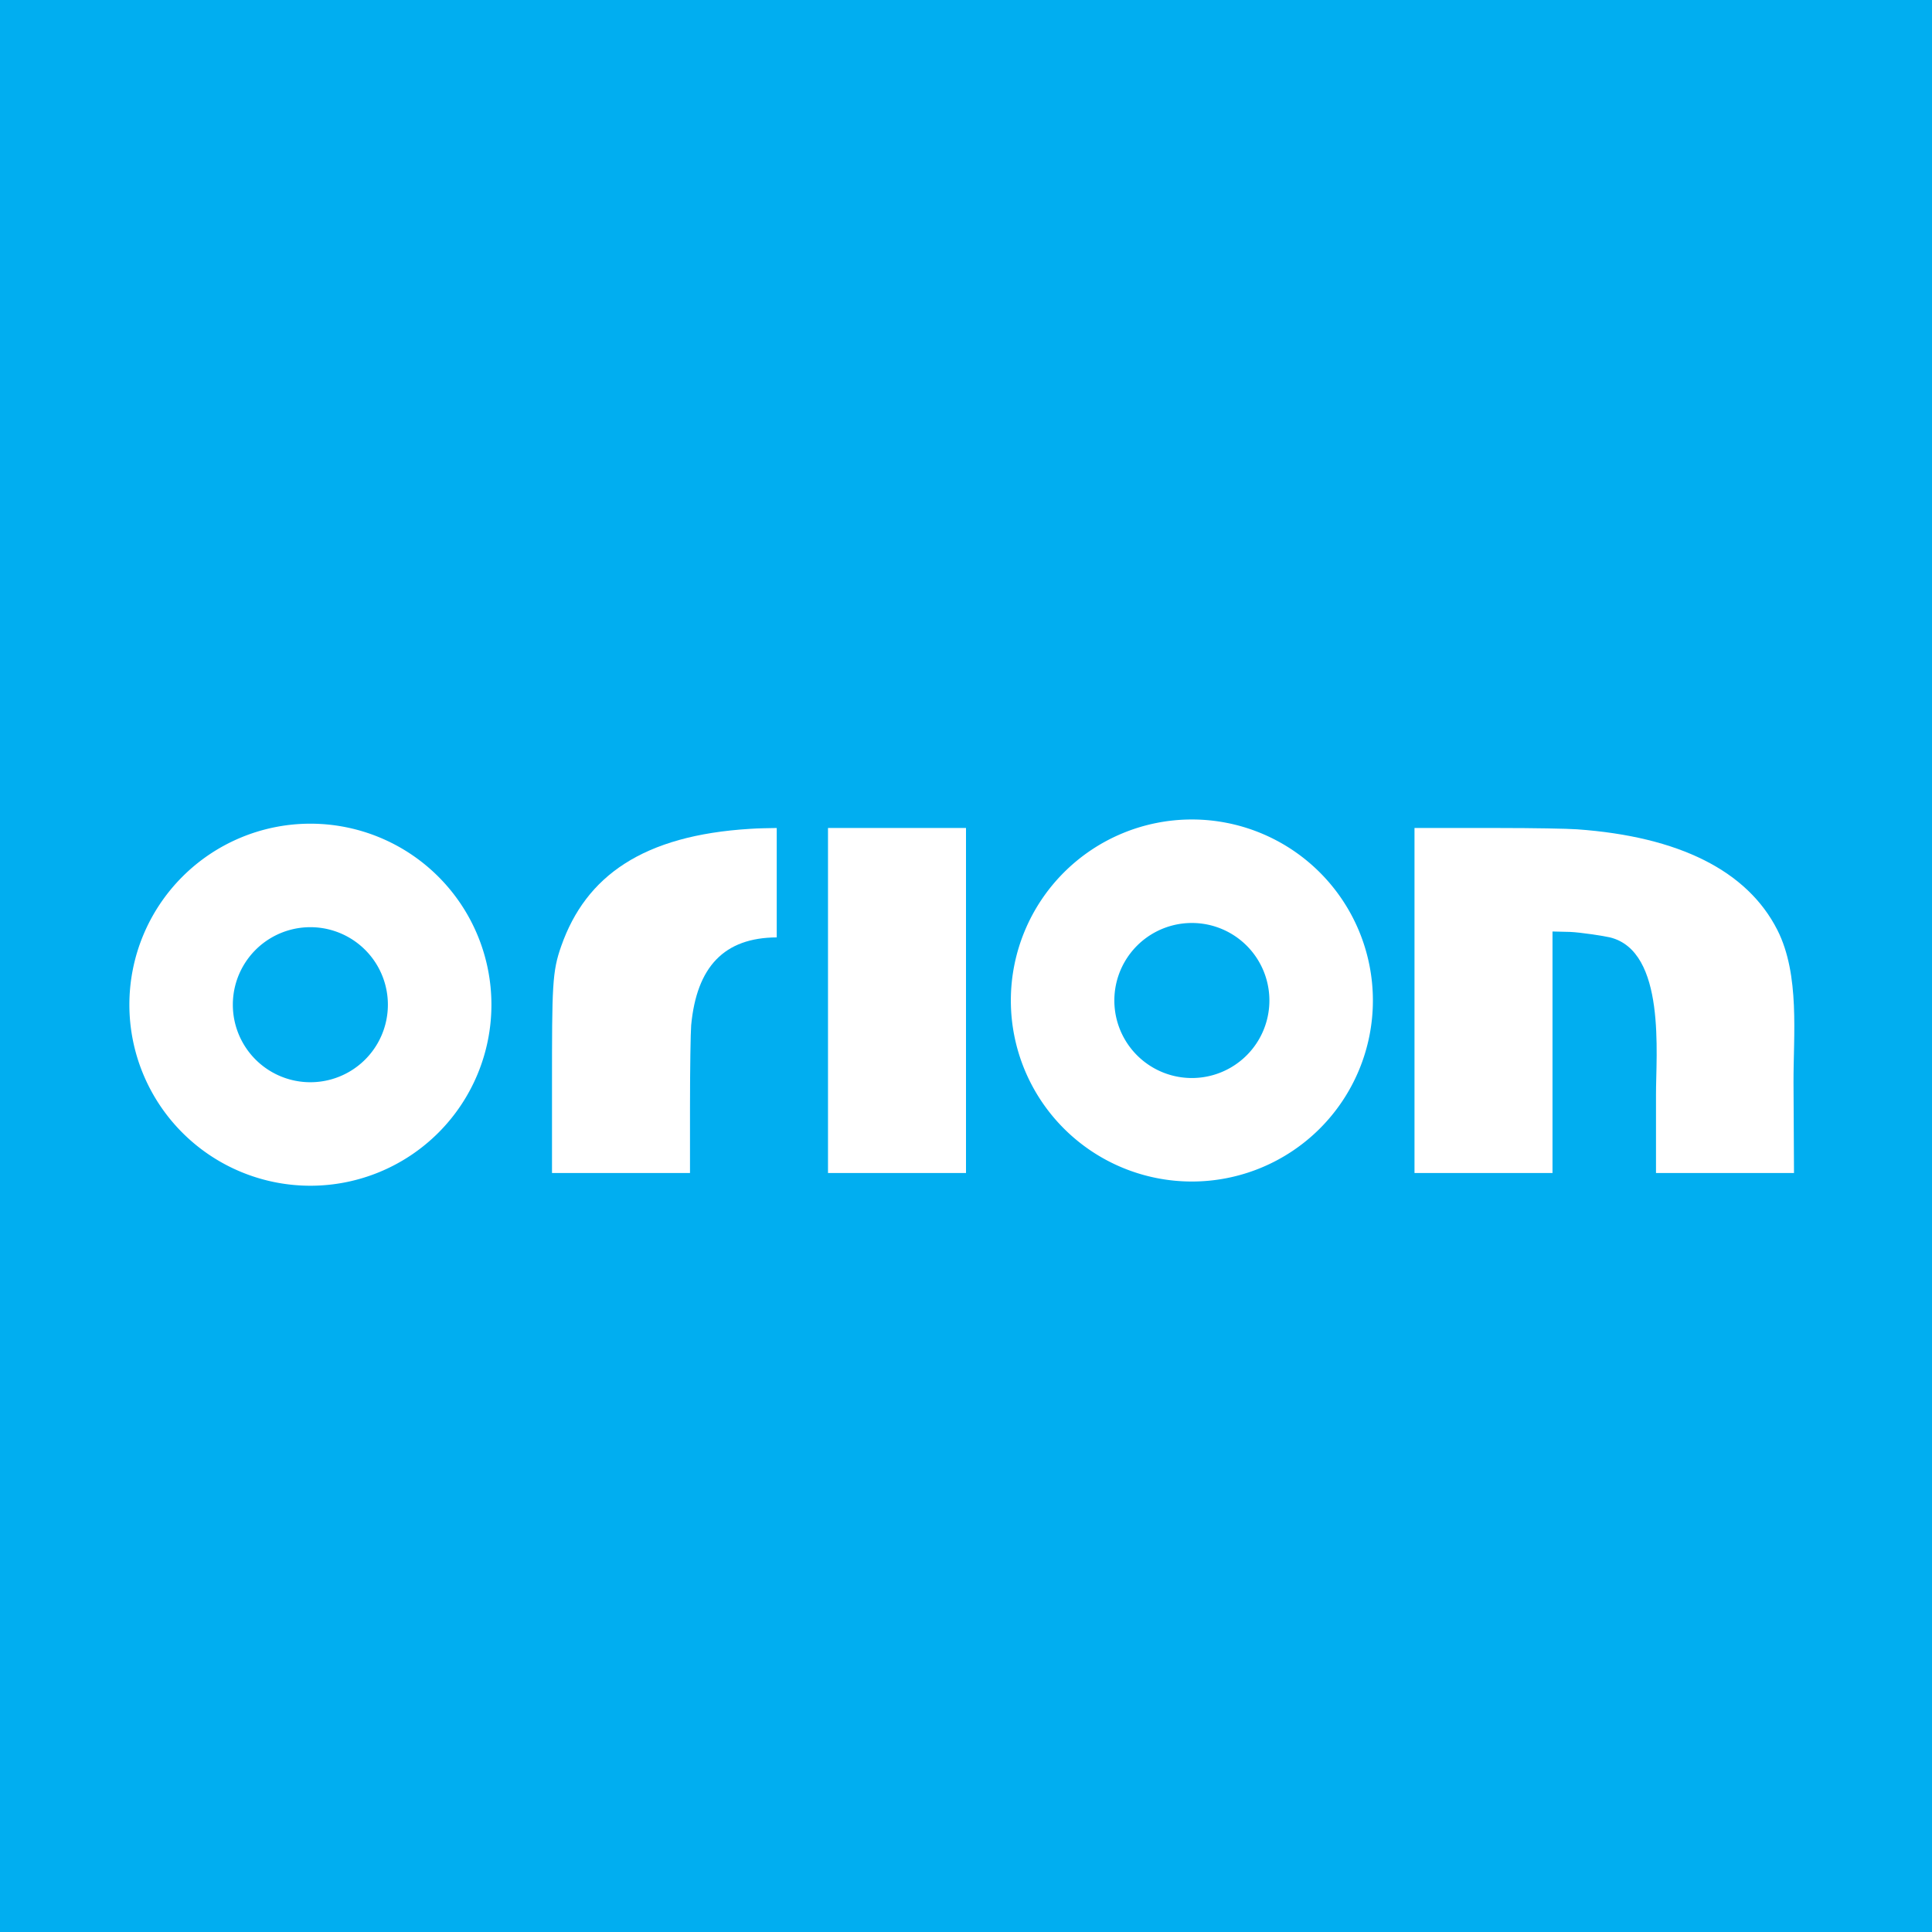 <svg width="56" height="56" xmlns="http://www.w3.org/2000/svg"><path fill="#01AEF0" d="M0 0h56v56H0z"/><path d="M21.747 24.024c-3.109.188-4.764 1.368-5.477 3.392-.266.747-.27 1.148-.27 4.082V34h4v-1.918c0-1.102.017-2.167.034-2.365.16-1.696.957-2.538 2.48-2.546V24c-.255.006-.512.006-.767.024zM41 29.209V34h4v-7l.505.012c.314.013.984.117 1.158.158 1.638.4 1.332 3.41 1.337 4.574V34h4l-.014-2.618c-.005-1.37.19-3.124-.467-4.424-.87-1.716-2.846-2.709-5.808-2.92-.276-.02-1.286-.038-2.242-.038H41v5.209zM24 29.277V34h4V24h-4v5.277z" fill="#fff"/><path d="M8.996 26.875a2.247 2.247 0 100 4.494 2.247 2.247 0 000-4.494zM3.75 29.122a5.247 5.247 0 1110.494 0 5.247 5.247 0 01-10.494 0zM34.547 26.753a2.247 2.247 0 100 4.494 2.247 2.247 0 000-4.494zM29.3 29a5.247 5.247 0 1110.494 0A5.247 5.247 0 0129.3 29z" fill="#fff"/></svg>